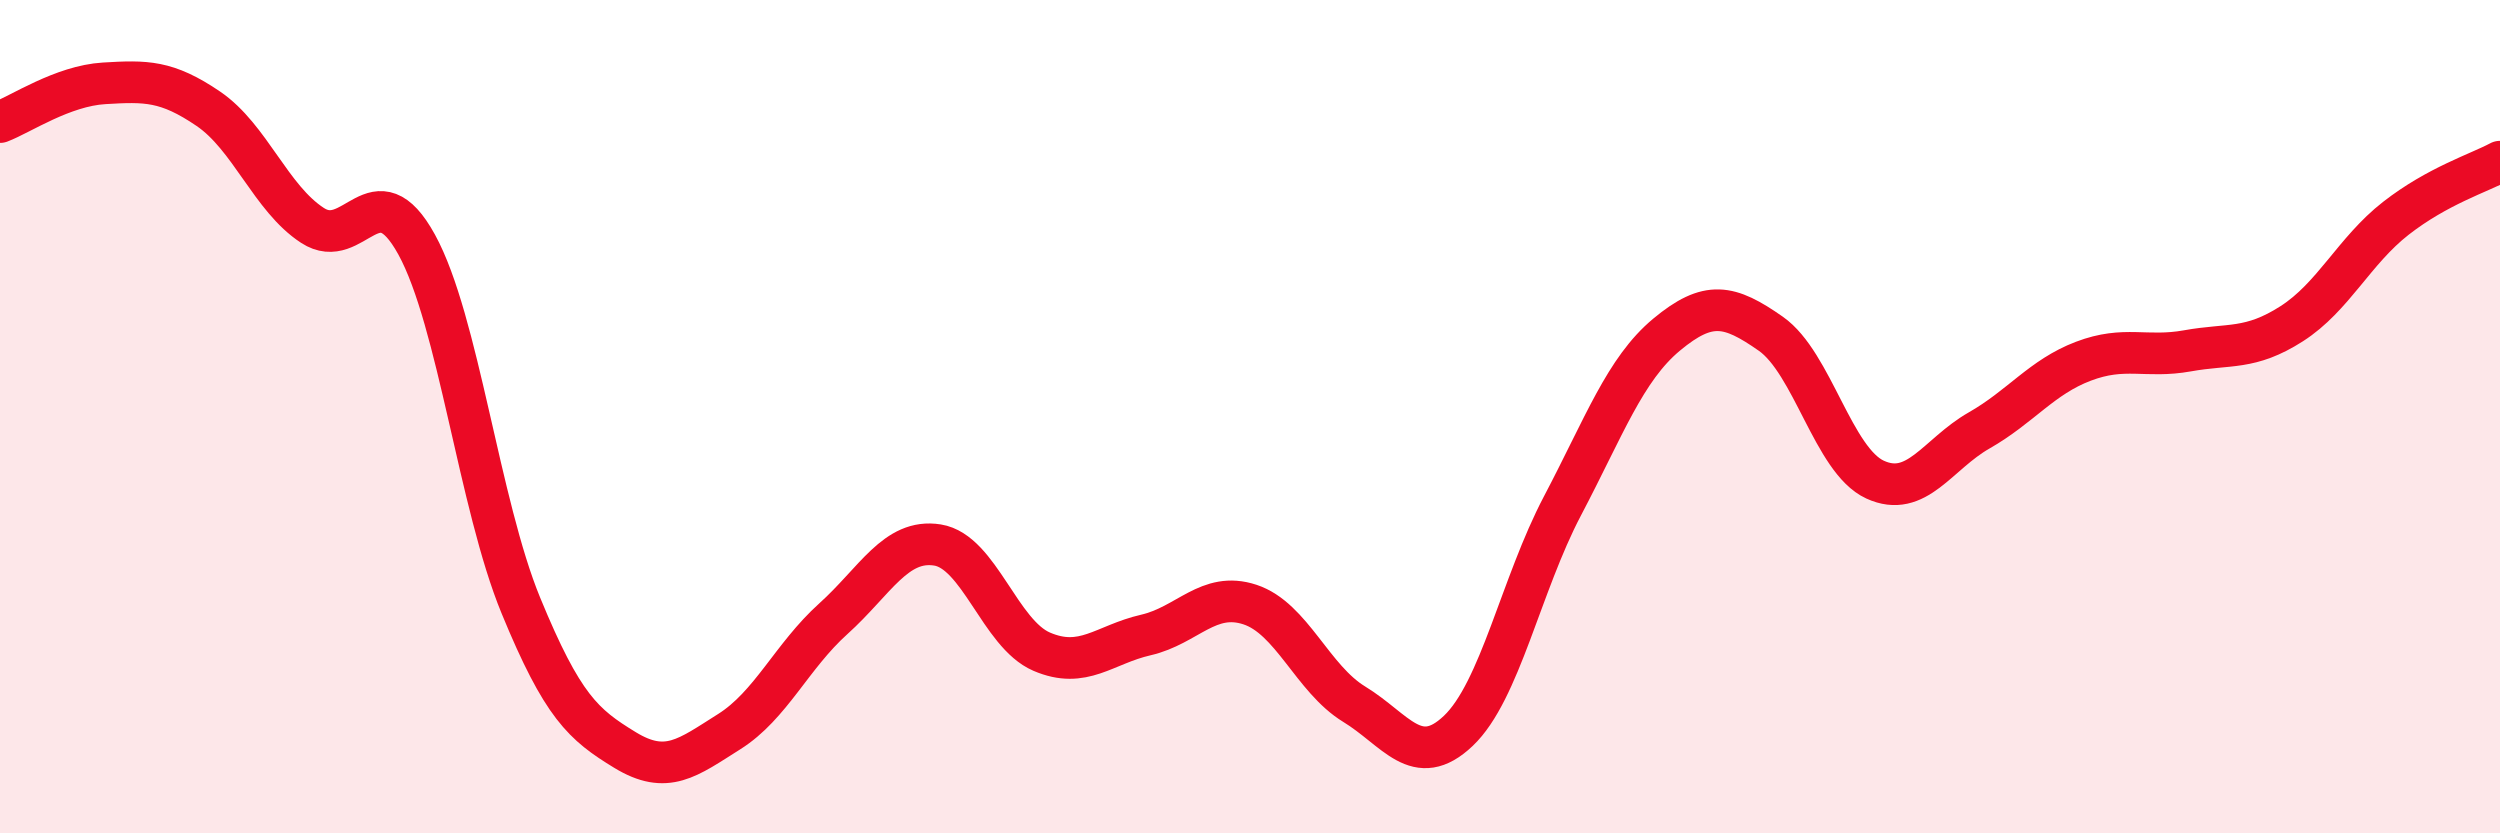 
    <svg width="60" height="20" viewBox="0 0 60 20" xmlns="http://www.w3.org/2000/svg">
      <path
        d="M 0,2.93 C 0.5,2.74 1.5,2.06 2.5,2 C 3.5,1.94 4,1.93 5,2.61 C 6,3.29 6.5,4.76 7.5,5.41 C 8.5,6.06 9,4.05 10,5.87 C 11,7.69 11.5,12.1 12.5,14.53 C 13.5,16.96 14,17.39 15,18 C 16,18.61 16.5,18.19 17.5,17.56 C 18.5,16.93 19,15.75 20,14.85 C 21,13.95 21.5,12.92 22.5,13.08 C 23.5,13.24 24,15.21 25,15.64 C 26,16.07 26.5,15.47 27.5,15.24 C 28.5,15.01 29,14.18 30,14.51 C 31,14.84 31.5,16.29 32.5,16.9 C 33.5,17.51 34,18.49 35,17.54 C 36,16.59 36.5,14.04 37.5,12.14 C 38.5,10.24 39,8.86 40,8.03 C 41,7.2 41.5,7.31 42.5,8.01 C 43.5,8.71 44,11.05 45,11.51 C 46,11.97 46.5,10.9 47.5,10.33 C 48.5,9.76 49,9.05 50,8.67 C 51,8.29 51.5,8.6 52.5,8.42 C 53.5,8.24 54,8.41 55,7.77 C 56,7.13 56.5,6.02 57.5,5.24 C 58.5,4.46 59.5,4.15 60,3.88L60 20L0 20Z"
        fill="#EB0A25"
        opacity="0.1"
        stroke-linecap="round"
        stroke-linejoin="round"
      />
      <path
        d="M 0,2.93 C 0.5,2.74 1.5,2.06 2.5,2 C 3.5,1.94 4,1.93 5,2.61 C 6,3.29 6.5,4.76 7.5,5.41 C 8.5,6.06 9,4.05 10,5.87 C 11,7.69 11.5,12.1 12.5,14.53 C 13.5,16.96 14,17.39 15,18 C 16,18.61 16.5,18.19 17.5,17.56 C 18.5,16.93 19,15.75 20,14.85 C 21,13.95 21.5,12.92 22.5,13.08 C 23.5,13.24 24,15.21 25,15.64 C 26,16.07 26.5,15.47 27.5,15.24 C 28.5,15.01 29,14.18 30,14.51 C 31,14.84 31.5,16.29 32.5,16.9 C 33.5,17.51 34,18.49 35,17.54 C 36,16.59 36.5,14.04 37.5,12.14 C 38.5,10.24 39,8.86 40,8.03 C 41,7.2 41.5,7.31 42.5,8.01 C 43.5,8.71 44,11.05 45,11.51 C 46,11.97 46.5,10.9 47.5,10.33 C 48.5,9.76 49,9.05 50,8.67 C 51,8.29 51.5,8.6 52.5,8.42 C 53.5,8.24 54,8.41 55,7.77 C 56,7.13 56.5,6.02 57.5,5.24 C 58.5,4.46 59.5,4.15 60,3.88"
        stroke="#EB0A25"
        stroke-width="1"
        fill="none"
        stroke-linecap="round"
        stroke-linejoin="round"
      />
    </svg>
  